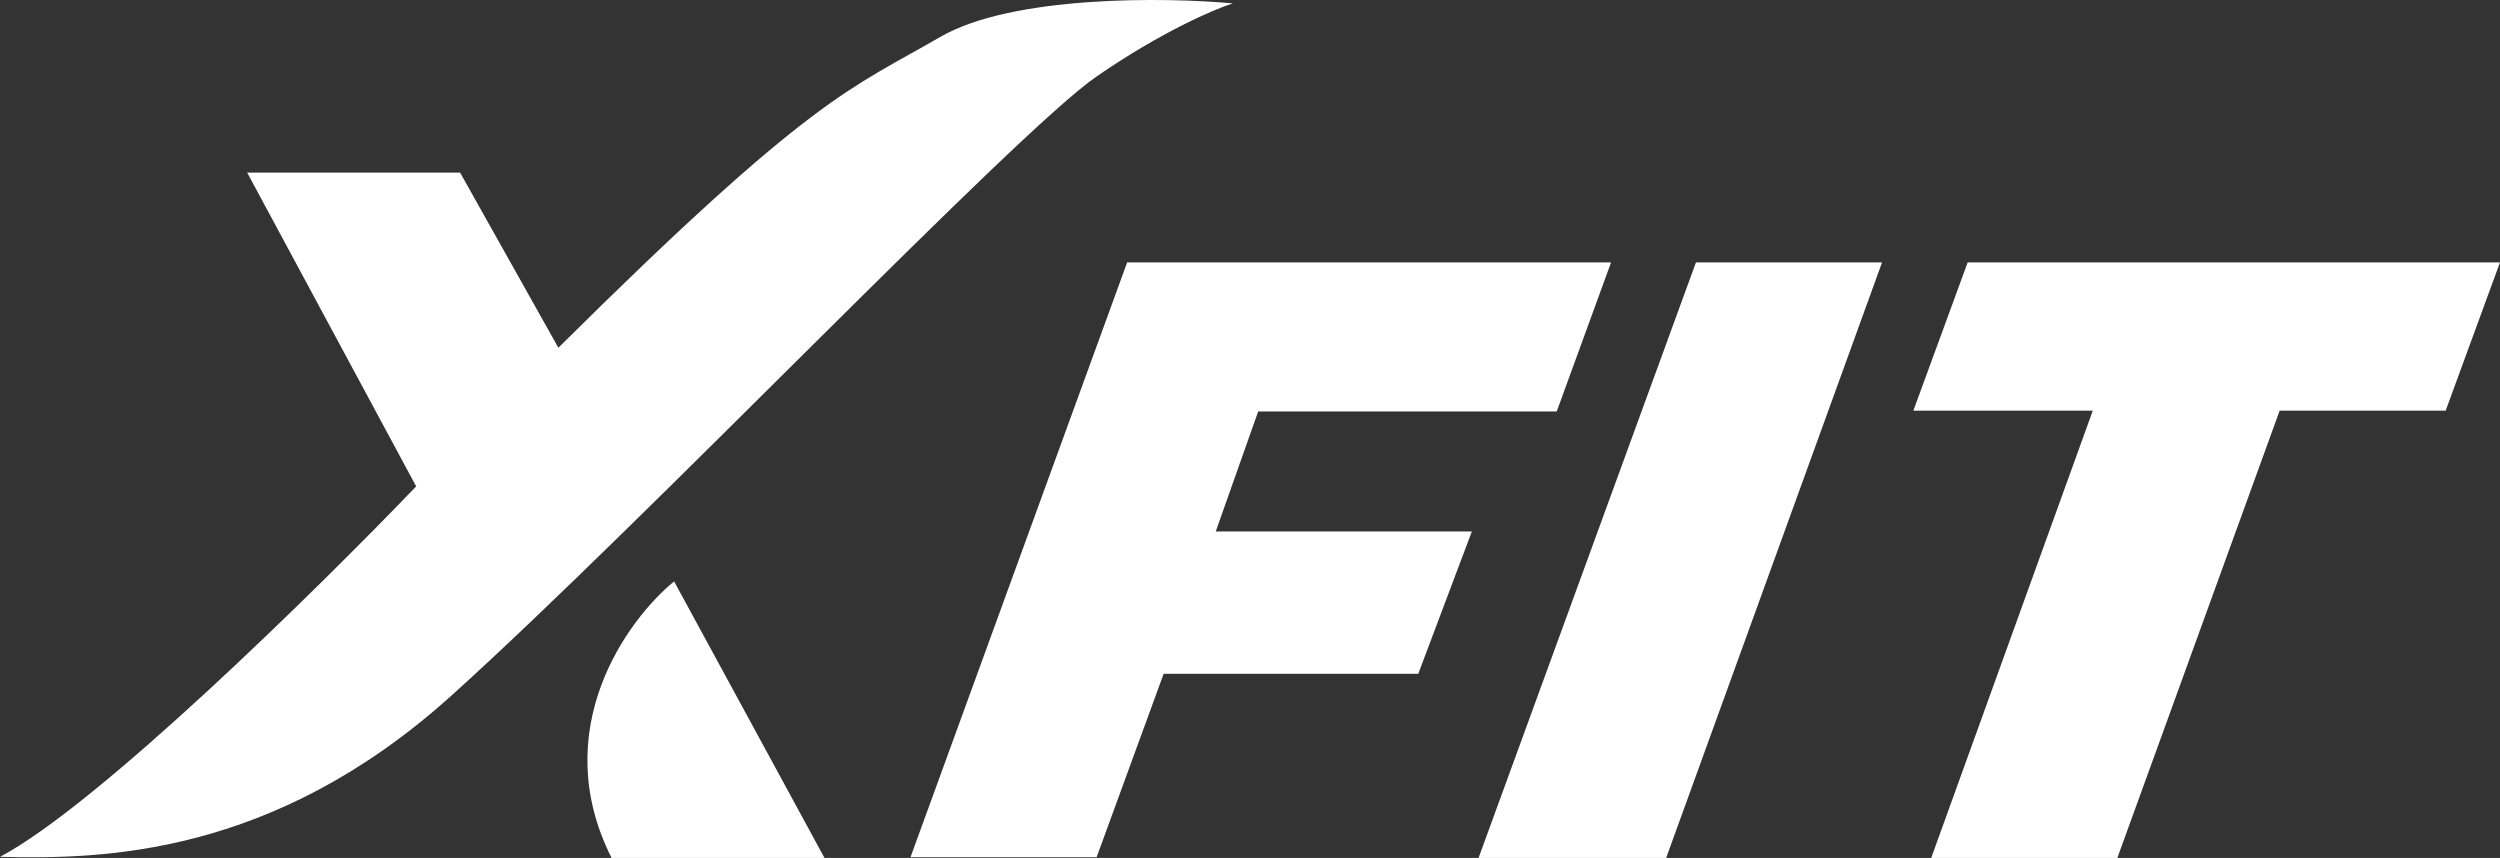 <svg width="1661" height="570" viewBox="0 0 1661 570" fill="none" xmlns="http://www.w3.org/2000/svg">
<rect x="0" y="0" width="1661" height="570" fill="#333333" stroke="none"/>
<path d="M299.752 462.309C181.038 569.277 67.271 570.928 0 569.277C65.292 534.81 211.541 390.832 276.504 323.151L164.22 114.663H305.687L370.98 231.04C539.652 63.655 564.878 59.199 624.73 24.533C672.611 -3.199 774.276 -1.879 819.123 2.248C806.922 6.045 771.737 21.067 728.604 50.78C674.689 87.922 428.358 346.427 299.752 462.309Z" fill="white"/>
<path d="M447.871 386.273L547.789 570H406.322C363.585 485.218 416.215 412.189 447.871 386.273Z" fill="white"/>
<path d="M728.604 569.505H604.944L748.884 174.318H1070.4L1034.29 273.362H835.941L807.747 353.093H977.903L942.289 447.68H773.122L728.604 569.505Z" fill="white"/>
<path d="M982.354 570H1107L1250.45 174.318H1126.79L982.354 570Z" fill="white"/>
<path d="M1406.76 570H1283.1L1390.43 272.867H1271.22L1307.33 174.318H1661L1624.89 272.867H1514.59L1406.76 570Z" fill="white"/>
</svg>
